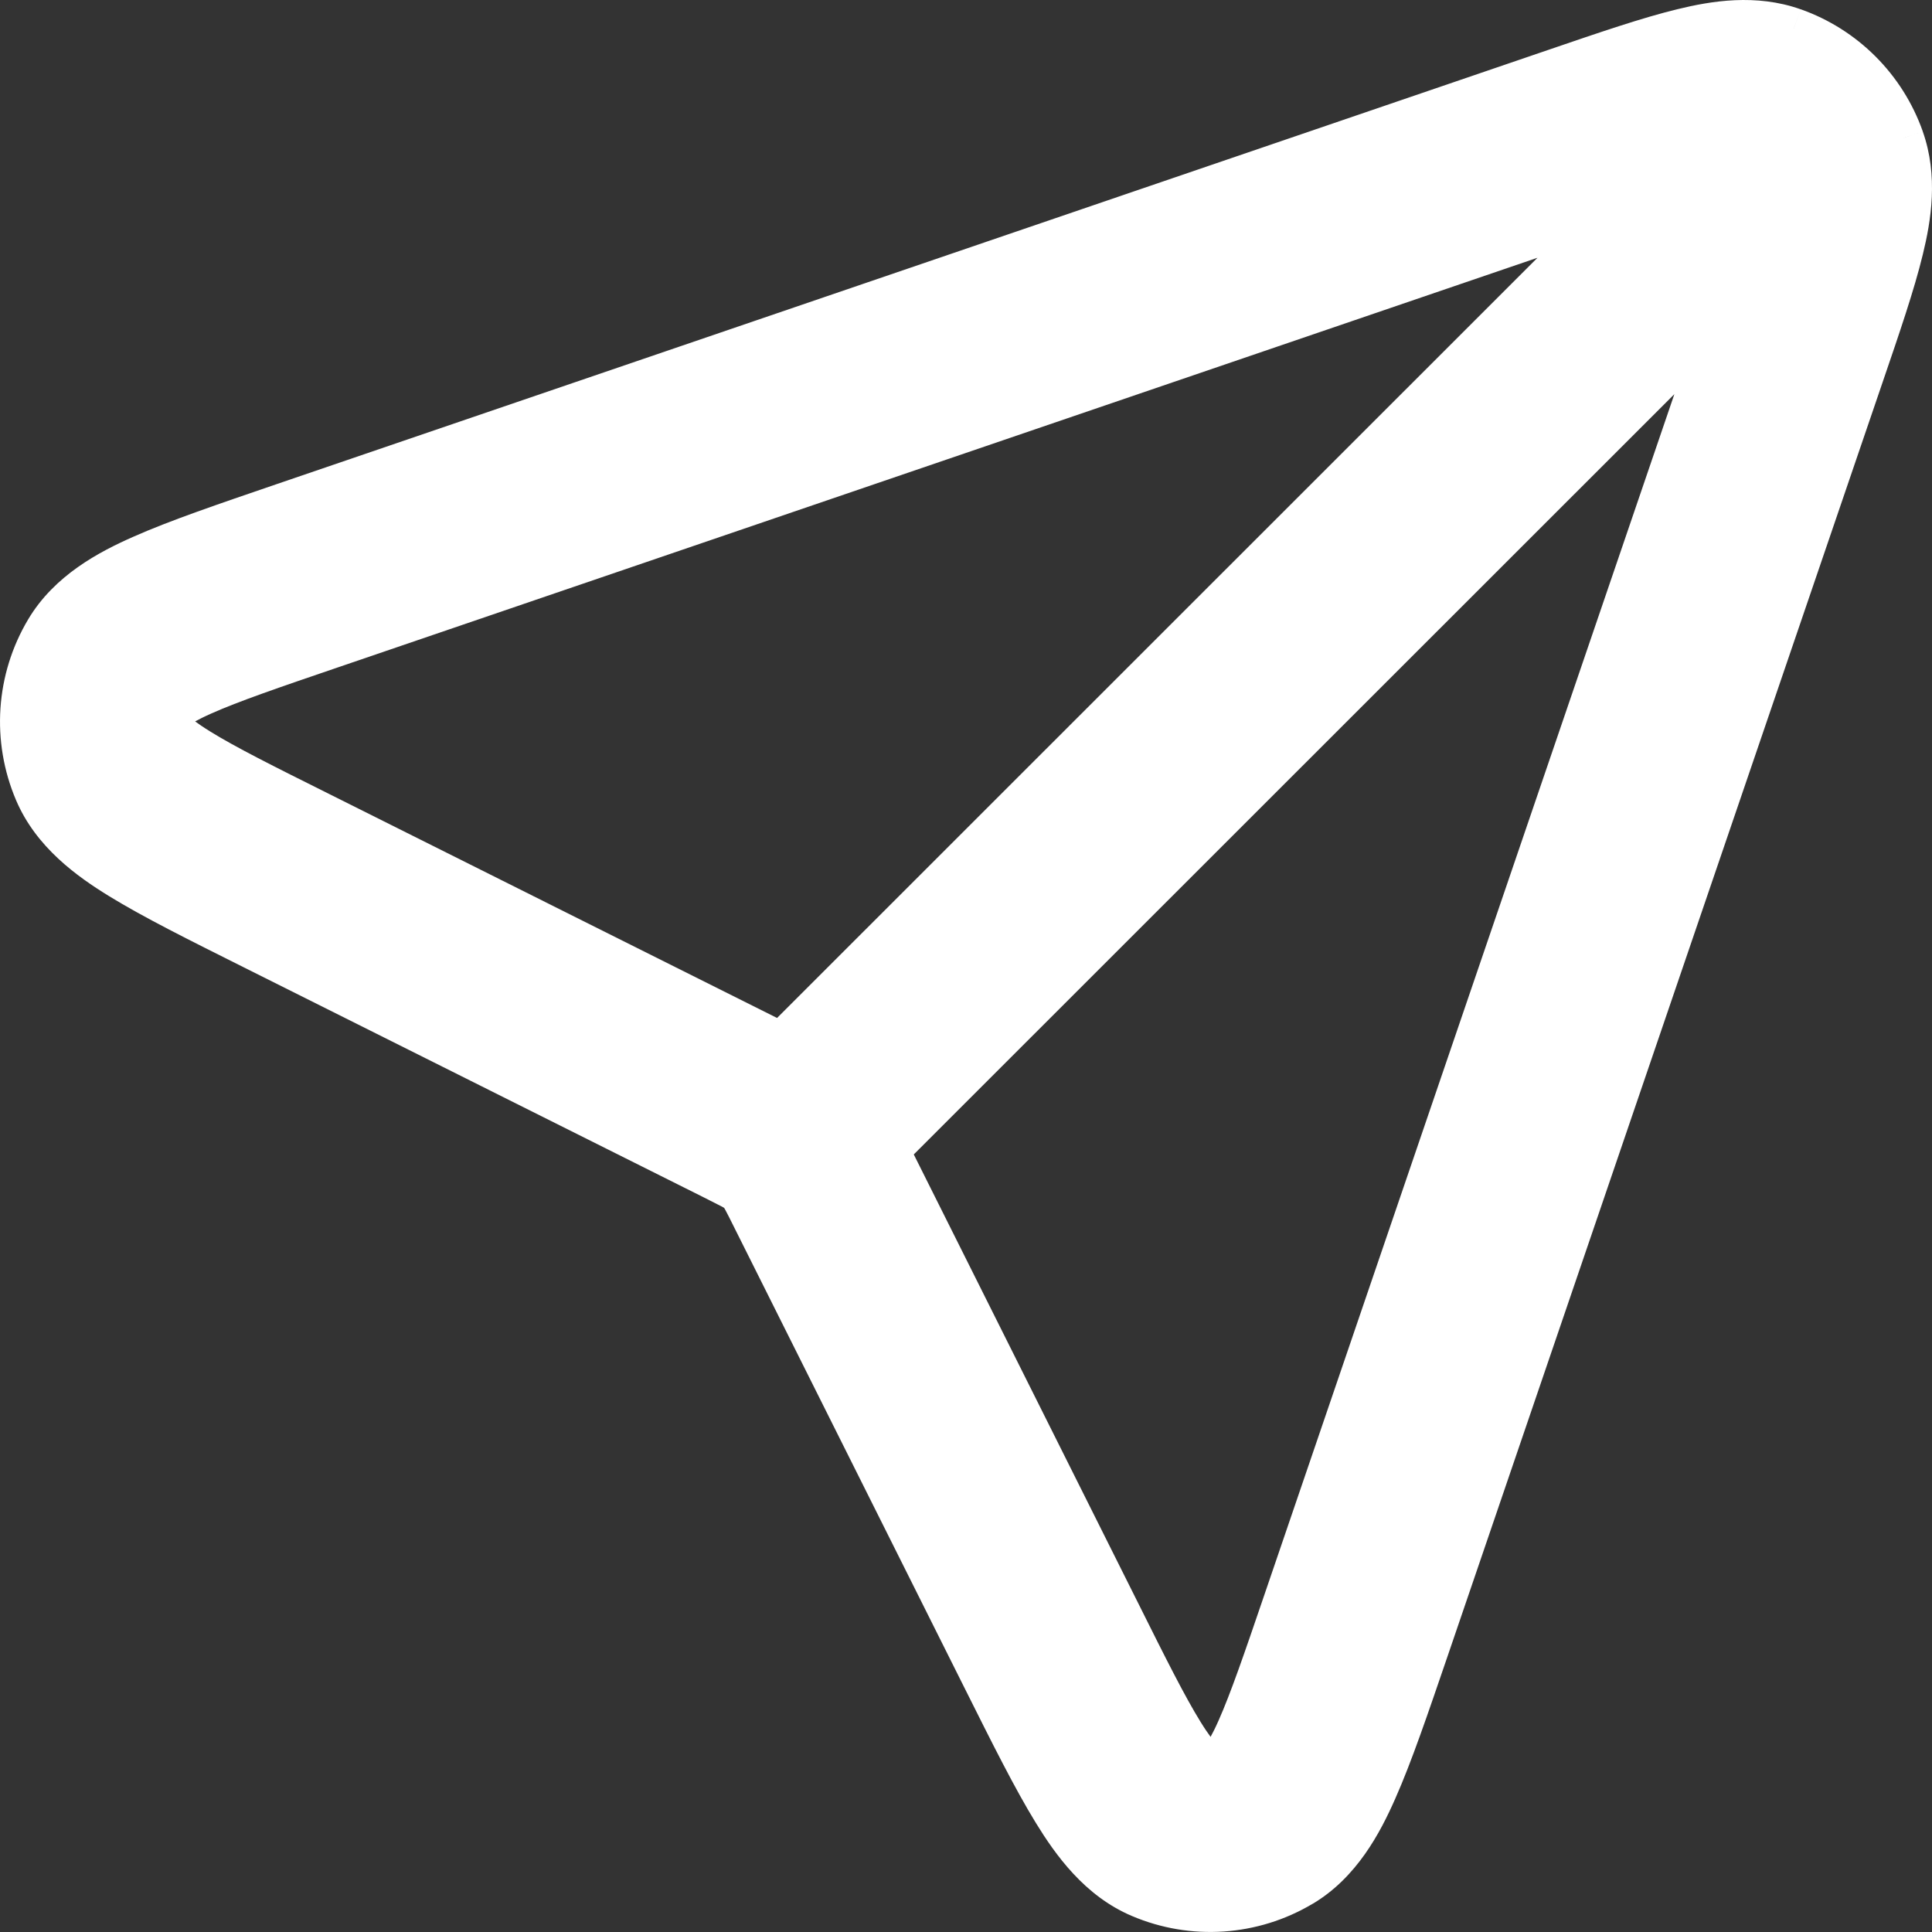 <svg width="20" height="20" viewBox="0 0 20 20" fill="none" xmlns="http://www.w3.org/2000/svg">
<rect x="0" y="0" width="20" height="20" fill="#333333" stroke="none"/>
<g id="send">
<path id="Shape" d="M7.494 11.088C7.103 11.478 7.103 12.111 7.494 12.502C7.884 12.893 8.517 12.893 8.908 12.502L7.494 11.088ZM19.415 1.999C19.806 1.608 19.806 0.975 19.416 0.585C19.025 0.194 18.392 0.194 18.001 0.584L19.415 1.999ZM8.5 12.268L9.394 11.82L9.394 11.82L8.5 12.268ZM10.882 17.033L9.988 17.48L9.988 17.48L10.882 17.033ZM12.108 18.914L12.5 17.994L12.5 17.994L12.108 18.914ZM13.077 18.849L13.588 19.708L13.589 19.708L13.077 18.849ZM14.04 16.82L14.986 17.143L14.986 17.143L14.04 16.82ZM18.541 3.636L17.595 3.313L17.595 3.313L18.541 3.636ZM18.961 1.693L19.904 1.36L19.904 1.359L18.961 1.693ZM18.308 1.039L18.641 0.096L18.64 0.096L18.308 1.039ZM16.364 1.459L16.041 0.512L16.041 0.512L16.364 1.459ZM3.18 5.96L3.503 6.907H3.503L3.18 5.96ZM1.151 6.923L2.01 7.435L2.01 7.435L1.151 6.923ZM1.086 7.891L2.006 7.5L2.006 7.5L1.086 7.891ZM2.967 9.118L3.415 8.223L3.415 8.223L2.967 9.118ZM7.733 11.5L7.285 12.395L7.285 12.395L7.733 11.5ZM8.099 11.706L7.488 12.498L7.489 12.498L8.099 11.706ZM8.294 11.901L7.502 12.511L7.502 12.512L8.294 11.901ZM8.908 12.502L19.415 1.999L18.001 0.584L7.494 11.088L8.908 12.502ZM7.605 12.715L9.988 17.48L11.777 16.585L9.394 11.82L7.605 12.715ZM9.988 17.48C10.267 18.038 10.506 18.518 10.724 18.872C10.925 19.199 11.226 19.626 11.717 19.834L12.5 17.994C12.628 18.049 12.604 18.11 12.427 17.823C12.266 17.563 12.073 17.179 11.777 16.585L9.988 17.48ZM11.717 19.834C12.325 20.093 13.021 20.046 13.588 19.708L12.566 17.99C12.546 18.002 12.521 18.003 12.5 17.994L11.717 19.834ZM13.589 19.708C14.046 19.436 14.288 18.972 14.443 18.621C14.612 18.241 14.784 17.733 14.986 17.143L13.093 16.497C12.879 17.125 12.739 17.531 12.615 17.81C12.478 18.119 12.446 18.061 12.565 17.99L13.589 19.708ZM14.986 17.143L19.488 3.959L17.595 3.313L13.093 16.497L14.986 17.143ZM19.488 3.959C19.663 3.447 19.817 2.998 19.905 2.634C19.99 2.286 20.068 1.823 19.904 1.36L18.018 2.026C17.979 1.913 18.028 1.891 17.962 2.162C17.9 2.416 17.783 2.763 17.595 3.313L19.488 3.959ZM19.904 1.359C19.695 0.769 19.231 0.305 18.641 0.096L17.974 1.982C17.995 1.989 18.011 2.005 18.018 2.026L19.904 1.359ZM18.64 0.096C18.177 -0.068 17.714 0.01 17.366 0.095C17.002 0.183 16.553 0.337 16.041 0.512L16.687 2.405C17.237 2.217 17.584 2.1 17.838 2.038C18.109 1.972 18.087 2.022 17.974 1.982L18.64 0.096ZM16.041 0.512L2.857 5.014L3.503 6.907L16.687 2.405L16.041 0.512ZM2.857 5.014C2.267 5.216 1.759 5.388 1.379 5.557C1.028 5.712 0.564 5.954 0.292 6.411L2.01 7.435C1.939 7.554 1.881 7.522 2.19 7.385C2.469 7.261 2.875 7.121 3.503 6.907L2.857 5.014ZM0.292 6.411C-0.047 6.979 -0.093 7.675 0.166 8.283L2.006 7.5C1.997 7.479 1.998 7.454 2.01 7.435L0.292 6.411ZM0.166 8.283C0.374 8.773 0.801 9.075 1.128 9.276C1.482 9.494 1.962 9.733 2.52 10.012L3.415 8.223C2.821 7.927 2.437 7.734 2.177 7.573C1.89 7.396 1.951 7.372 2.006 7.5L0.166 8.283ZM2.52 10.012L7.285 12.395L8.18 10.606L3.415 8.223L2.52 10.012ZM7.285 12.395C7.387 12.446 7.438 12.472 7.476 12.492C7.506 12.509 7.502 12.508 7.488 12.498L8.71 10.914C8.533 10.778 8.335 10.684 8.18 10.606L7.285 12.395ZM7.489 12.498C7.494 12.502 7.498 12.506 7.502 12.511L9.086 11.29C8.977 11.149 8.851 11.023 8.71 10.914L7.489 12.498ZM7.502 12.512C7.492 12.498 7.491 12.494 7.508 12.524C7.529 12.562 7.554 12.613 7.605 12.715L9.394 11.82C9.316 11.665 9.222 11.466 9.086 11.29L7.502 12.512Z" fill="white"/>
</g>
</svg>
